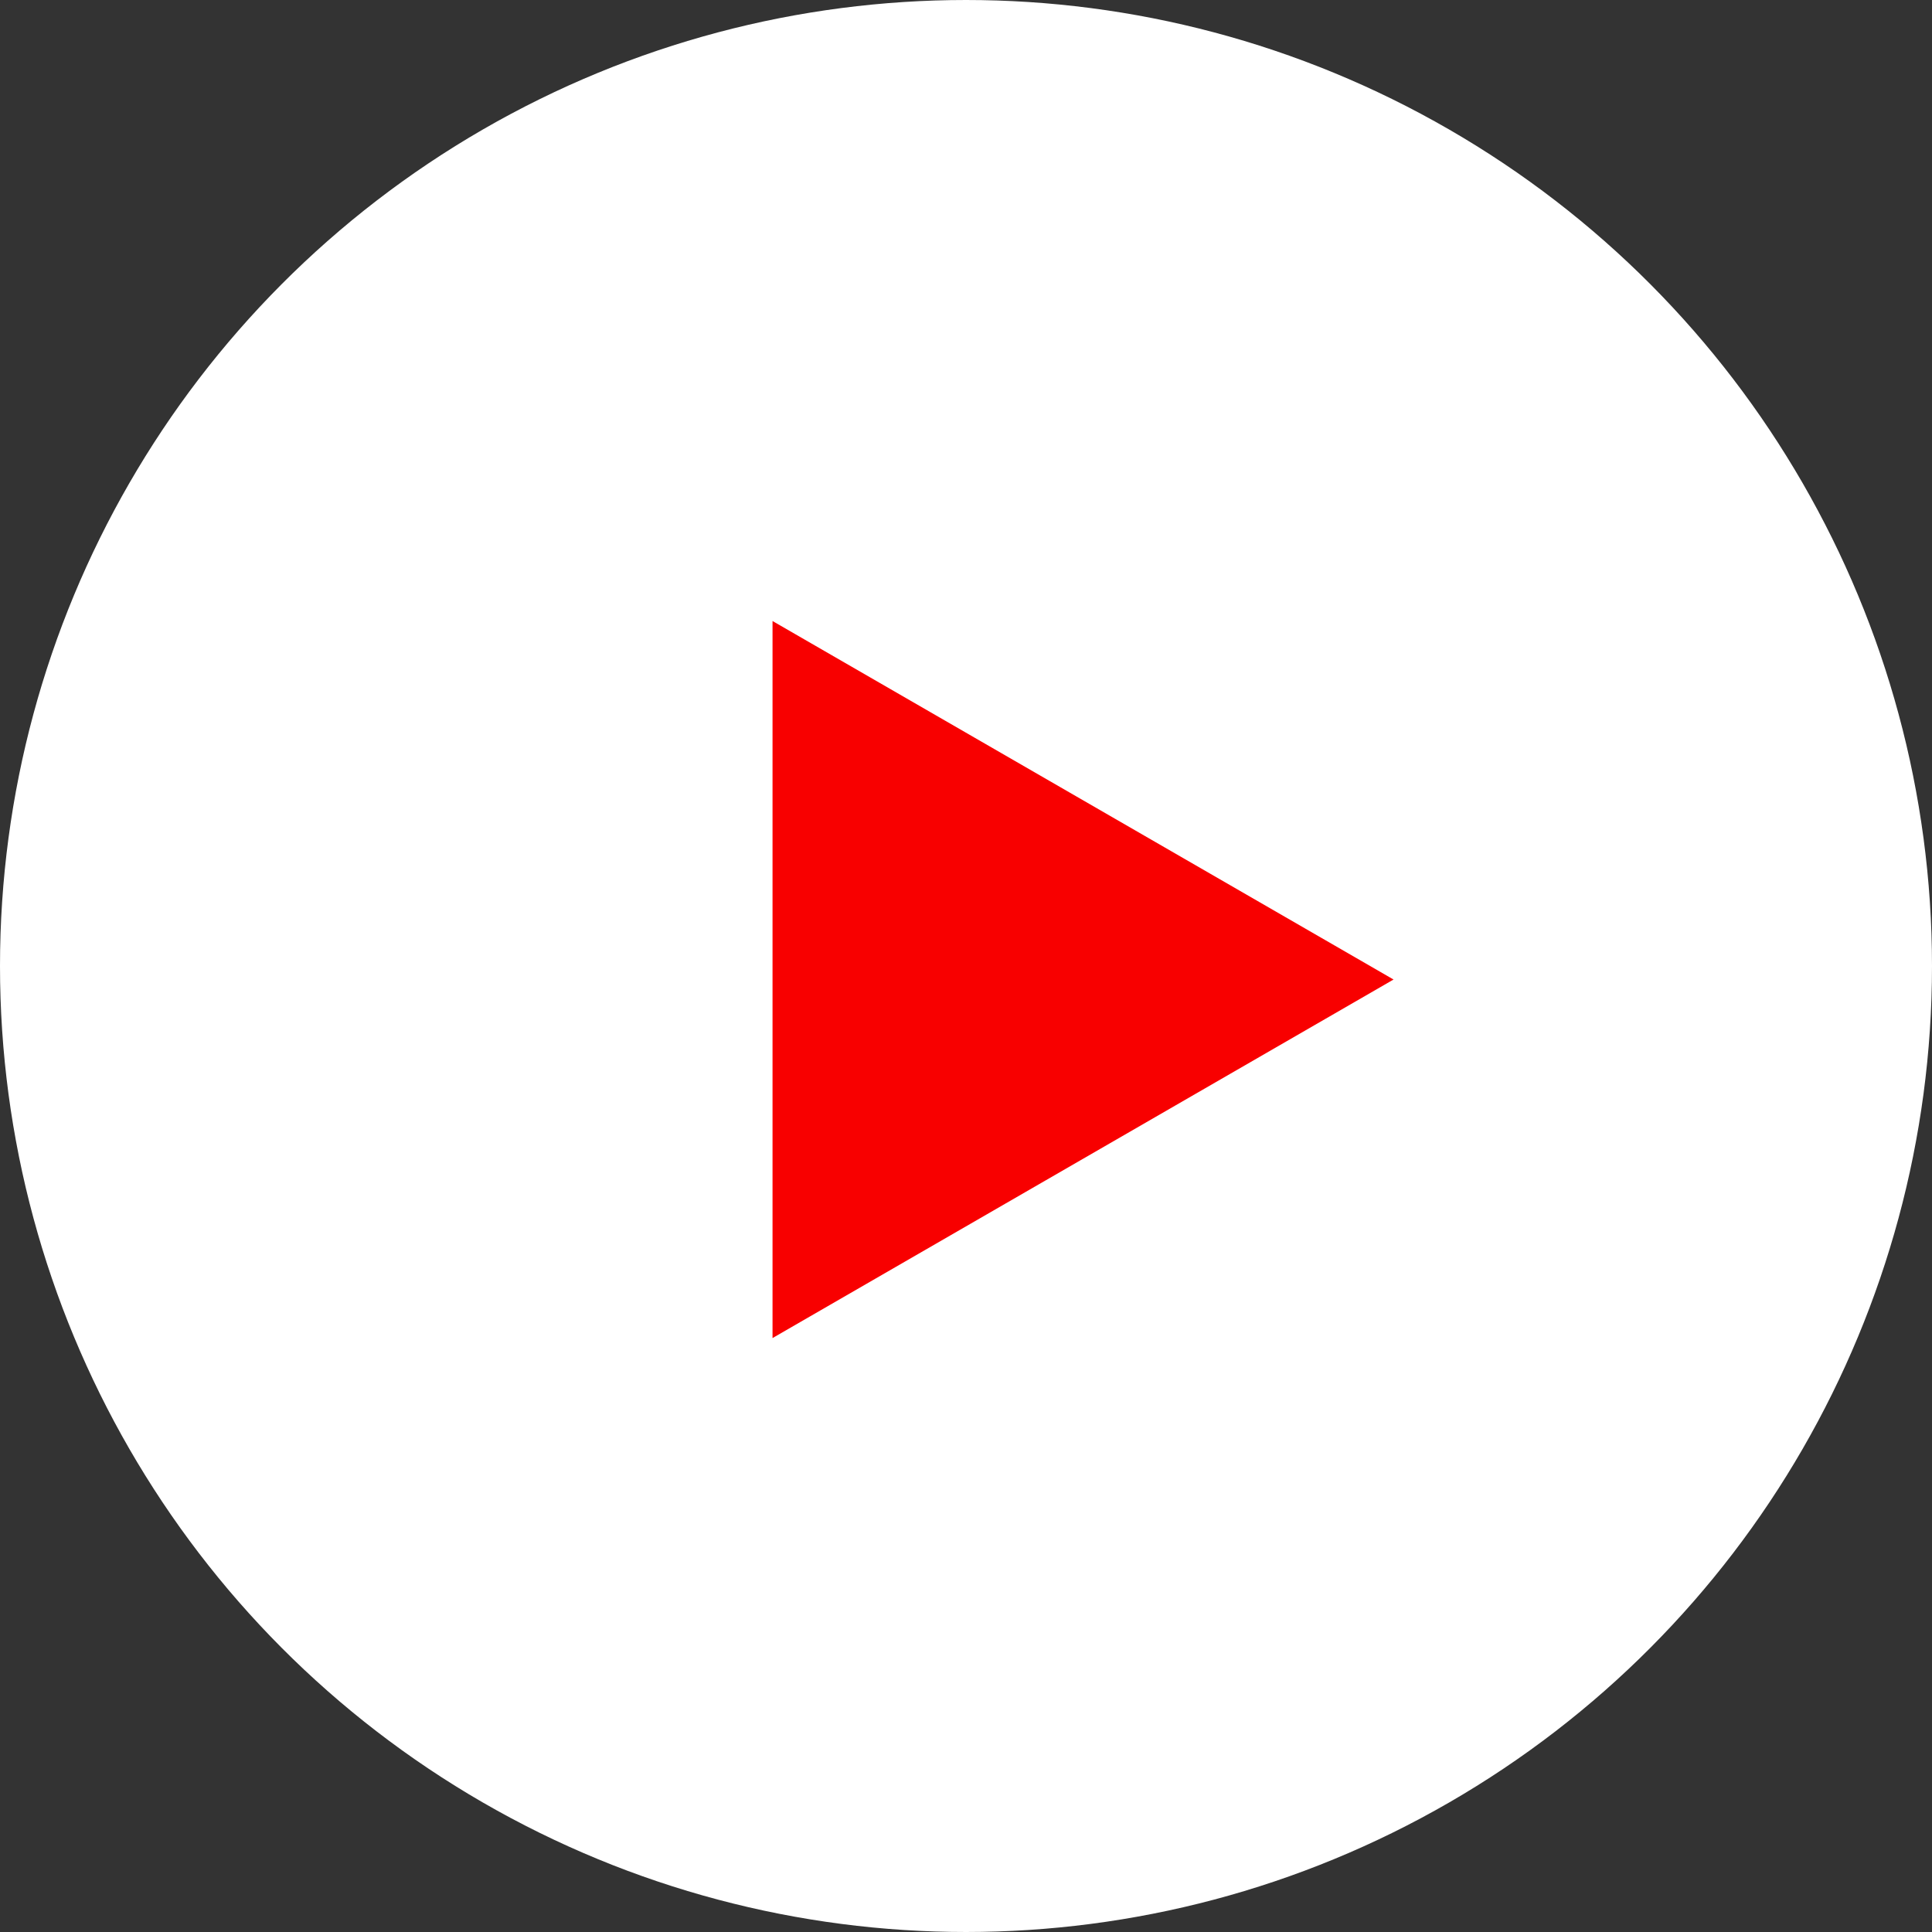 <?xml version="1.0" encoding="UTF-8"?> <svg xmlns="http://www.w3.org/2000/svg" width="50" height="50" viewBox="0 0 50 50" fill="none"><rect x="0" y="0" width="50" height="50" fill="#333333" stroke="none"/> <circle cx="25" cy="25" r="23.5" fill="white" stroke="white" stroke-width="3"></circle> <path d="M19.993 16.072L36.065 25.35L19.993 34.629L19.993 16.072Z" fill="#F80000"></path> </svg> 